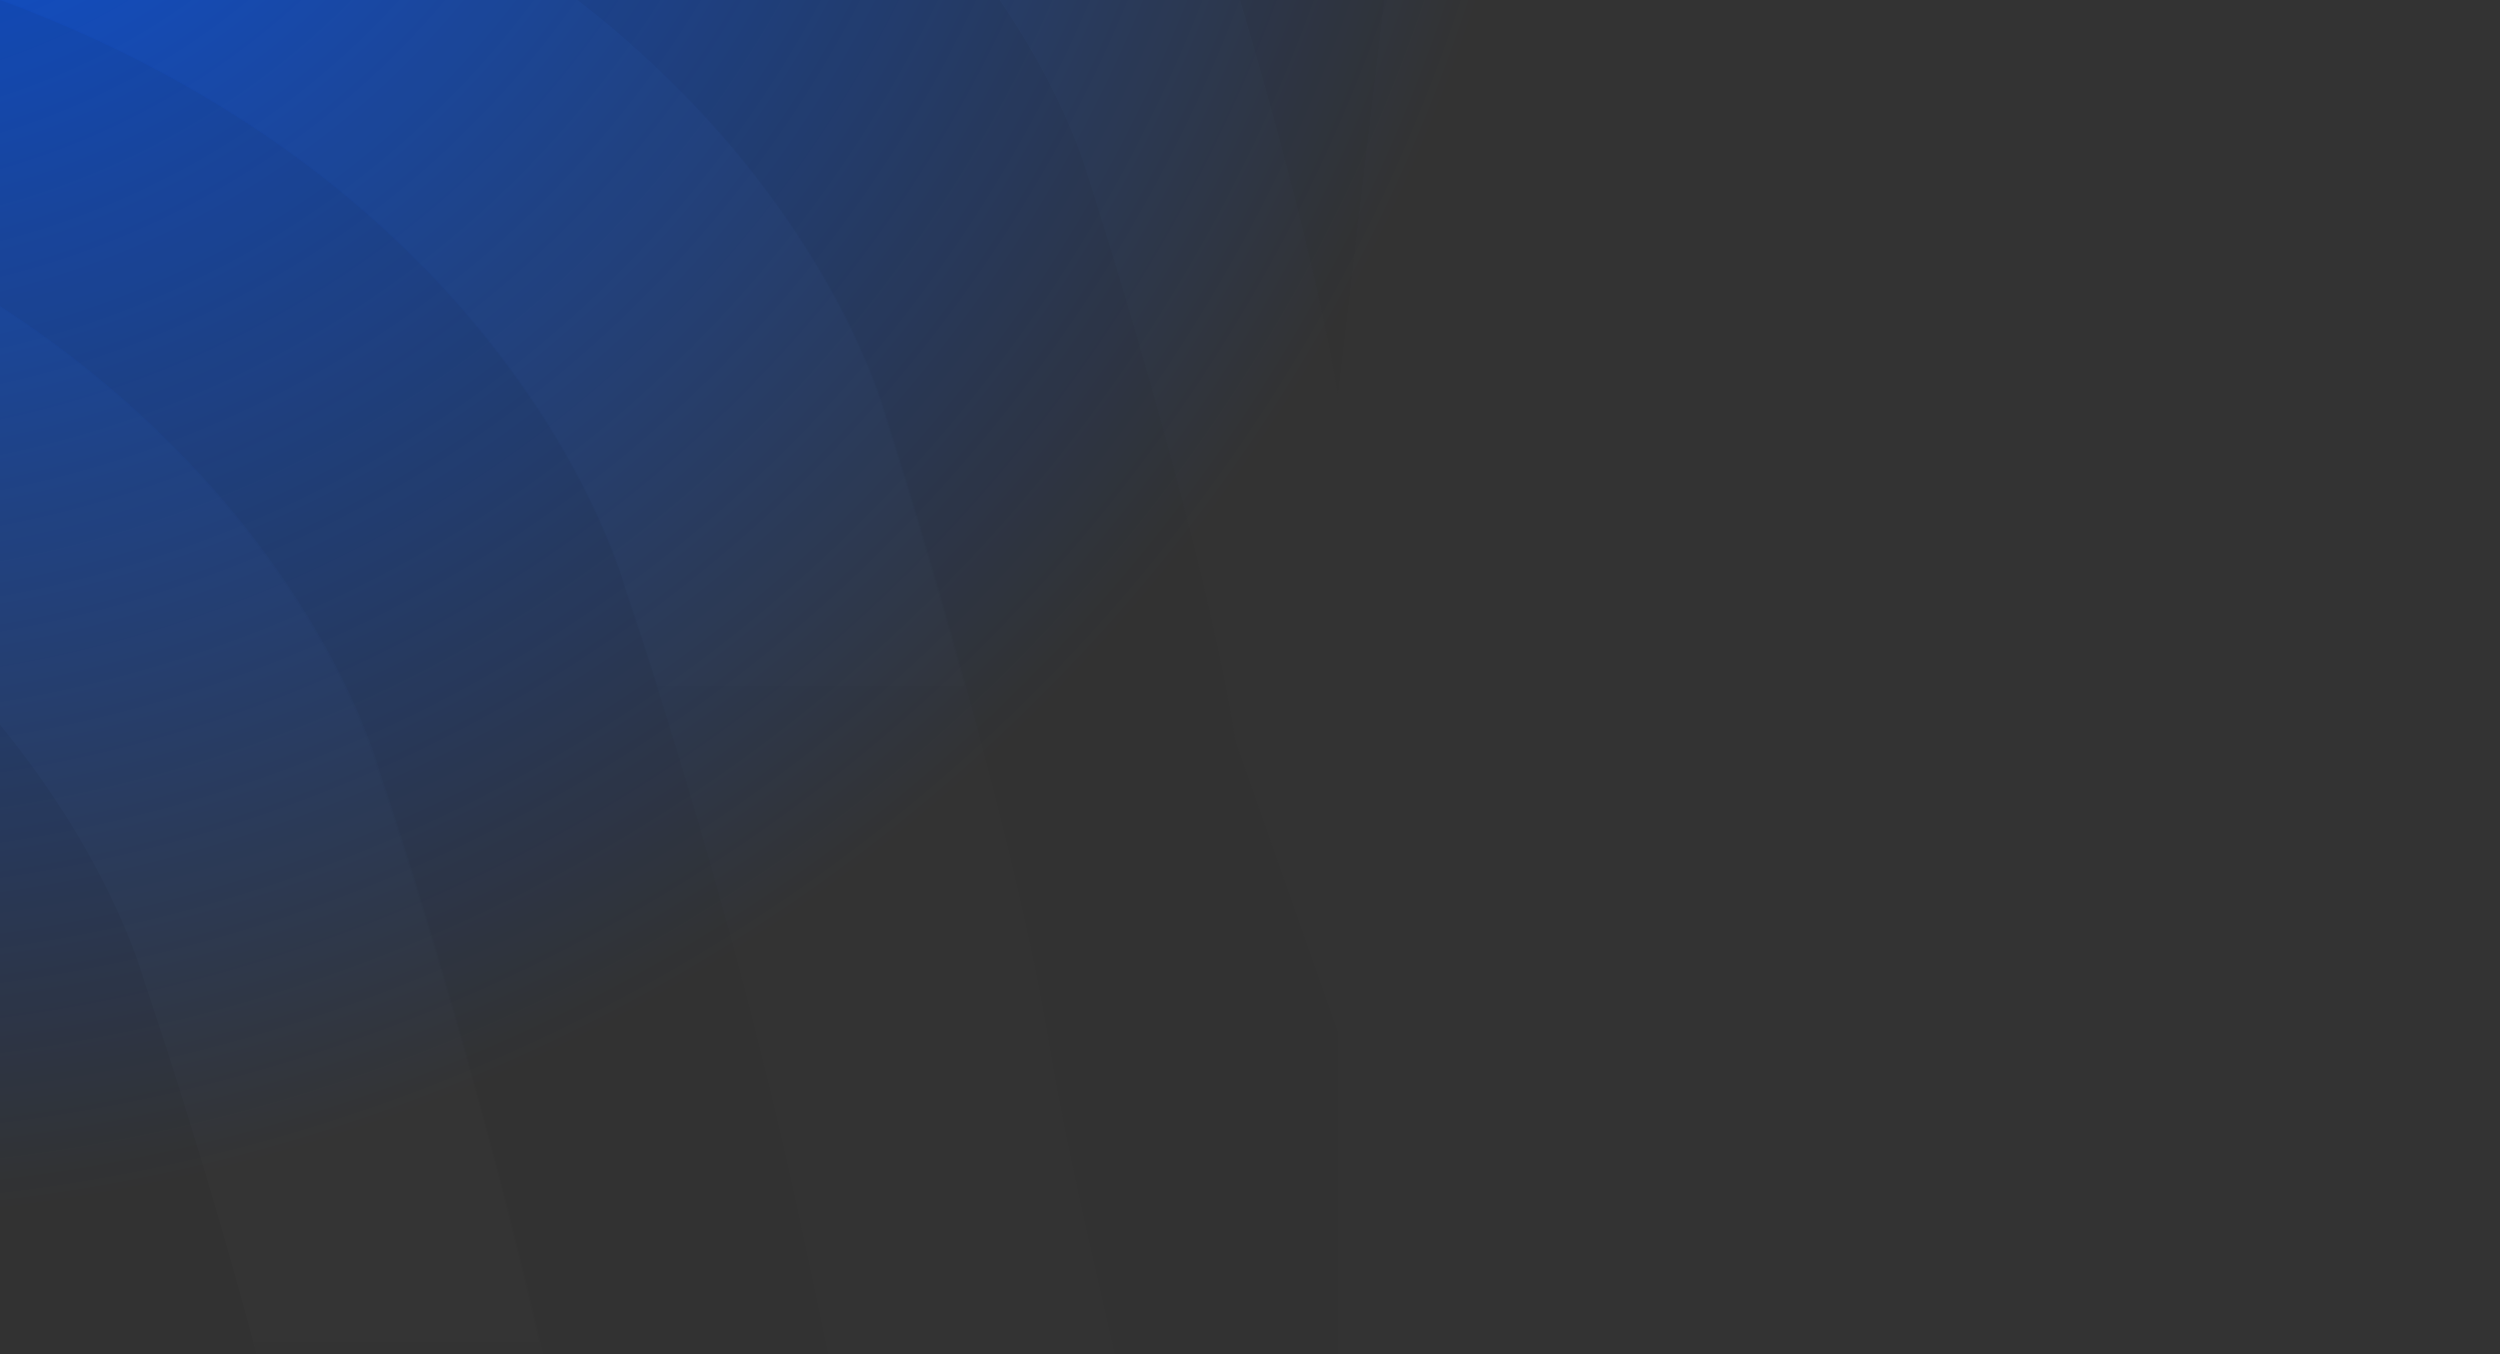 <svg xmlns="http://www.w3.org/2000/svg" width="1440" height="780" fill="none"><rect width="100%" height="100%" fill="#333333" stroke="none"/><g clip-path="url(#a)"><rect width="2057" height="2057" x="-1151" y="-1350" fill="url(#b)" rx="1028.5"/><g opacity=".05"><path fill="#111" d="M-128.852-922.439c.71 4.965 11.349 118.455 70.931 244.003 80.862 170.943 213.502 283.014 383.736 323.444C632.946-281.933 693.946-67.722 696.074-59.21c0 0 55.326 172.362 74.478 285.851l46.105-392.247c-2.128-8.512-63.129-222.723-370.259-295.782C276.873-501.819 144.232-613.18 62.662-784.833 3.08-910.38-7.56-1023.87-8.27-1028.83z"/><path fill="url(#c)" fill-opacity=".1" d="M-128.849-922.439c.71 4.965 11.349 118.454 70.931 244.002 80.861 170.943 213.502 283.014 383.736 323.444 307.131 73.059 368.131 287.27 370.259 295.782 0 0 55.326 172.362 74.478 285.852v368.84l-58.873-167.397c-21.279-129.803-85.117-326.282-85.117-326.282-2.837-9.93-72.349-253.932-422.748-336.921C10.176-281.224-140.907-408.191-233.826-603.96c-68.094-142.571-80.152-273.084-80.862-278.049v-39.721h185.839z"/><path fill="#111" d="M-314.688-882.718c.71 5.674 12.768 135.478 80.862 278.049 92.919 195.06 244.002 322.735 437.643 368.84 350.399 82.989 419.911 327.7 422.748 336.922 0 0 63.838 196.478 85.117 326.282l58.873 167.397v624.188h-60.291c-39.012-378.058-78.024-452.535-106.397-621.351-24.116-142.571-93.629-358.201-93.629-358.201-2.837-10.64-79.442-279.467-464.597-370.259C-167.15-181.212-333.13-321.655-435.27-535.866c-74.477-156.757-87.954-300.038-88.664-305.712v-80.861h209.956v39.721z"/><path fill="url(#d)" fill-opacity=".1" d="M-524.641-842.288c.71 5.675 14.187 148.955 88.664 305.712 102.14 214.921 268.119 354.655 480.911 405.016 385.155 91.5 461.76 359.619 464.597 370.259 0 0 69.513 216.339 93.629 358.201 28.372 168.815 68.094 243.293 106.396 621.35l-148.954 99.31c-44.687-349.692-67.385-463.181-99.304-612.136-41.14-193.641-101.431-367.422-101.431-367.422-2.837-10.64-79.442-279.468-464.597-370.26-212.792-50.36-378.771-190.803-480.911-405.014-74.478-156.758-87.954-300.038-88.664-305.712v-179.455h148.955v80.151z"/><path fill="#111" d="M560.598 1318.27c-44.686-349.69-67.384-463.179-99.303-612.134-41.14-193.641-101.431-367.422-101.431-367.422-2.838-10.64-79.443-279.467-464.597-370.26-212.793-50.36-378.771-190.803-480.911-405.014l-26.954-62.419-114.199 168.106c102.141 214.92 268.119 354.654 480.911 405.015C139.269 165.643 215.874 433.76 218.711 444.4c0 0 59.582 173.781 101.432 367.422 31.918 148.955 54.616 263.157 99.303 612.137z"/><path fill="url(#e)" fill-opacity=".1" d="M418.738 1424.66c-44.686-349.69-67.384-463.175-99.303-612.13-41.14-193.641-101.432-367.422-101.432-367.422-2.837-10.639-79.442-279.467-464.597-370.259-212.792-50.36-378.77-190.804-480.911-405.015l-134.768 120.582c102.14 214.921 268.118 354.655 480.911 405.016C3.792 286.933 80.398 555.051 83.235 565.691c0 0 59.582 173.781 101.431 367.422 31.919 148.957 54.617 263.157 99.303 612.137z"/><path fill="#111" d="M283.972 1545.25c-44.687-349.69-67.385-463.18-99.303-612.137-41.14-193.642-101.432-367.422-101.432-367.422C80.4 555.051 3.795 286.223-381.36 195.432-594.152 145.071-760.131 4.628-862.271-209.583L-1004.13-67.722C-901.992 147.2-736.014 286.933-523.222 337.294c385.155 91.5 461.76 359.619 464.597 370.259 0 0 59.583 173.78 101.432 367.417 31.919 148.96 54.617 263.16 99.303 612.14z"/><path fill="url(#f)" fill-opacity=".1" d="M142.107 1687.11c-44.686-349.69-67.384-463.18-99.303-612.14C1.664 881.332-58.627 707.552-58.627 707.552c-2.838-10.64-79.443-279.468-464.597-370.26-212.793-50.36-378.771-190.804-480.916-405.015l-156.04 113.49c102.14 214.92 268.115 354.654 480.908 405.015 385.154 91.501 461.759 359.619 464.597 370.259 0 0 59.582 173.781 101.431 367.419 31.919 148.96 54.617 263.16 99.303 612.14z"/></g></g><defs><linearGradient id="c" x1="227.934" x2="227.934" y1="-922.439" y2="595.481" gradientUnits="userSpaceOnUse"><stop stop-color="#fff"/><stop offset="1" stop-color="#fff" stop-opacity="0"/></linearGradient><linearGradient id="d" x1="17.626" x2="17.626" y1="-922.439" y2="1317.56" gradientUnits="userSpaceOnUse"><stop stop-color="#fff"/><stop offset="1" stop-color="#fff" stop-opacity="0"/></linearGradient><linearGradient id="e" x1="-221.768" x2="-221.768" y1="-330.166" y2="1545.25" gradientUnits="userSpaceOnUse"><stop stop-color="#fff"/><stop offset="1" stop-color="#fff" stop-opacity="0"/></linearGradient><linearGradient id="f" x1="-509.038" x2="-509.038" y1="-67.723" y2="1800.6" gradientUnits="userSpaceOnUse"><stop stop-color="#fff"/><stop offset="1" stop-color="#fff" stop-opacity="0"/></linearGradient><radialGradient id="b" cx="0" cy="0" r="1" gradientTransform="rotate(90 99.5 -222)scale(1028.5)" gradientUnits="userSpaceOnUse"><stop stop-color="#0157FF"/><stop offset="1" stop-color="#0157FF" stop-opacity="0"/></radialGradient><clipPath id="a"><path fill="#fff" d="M0 0h1440v780H0z"/></clipPath></defs></svg>